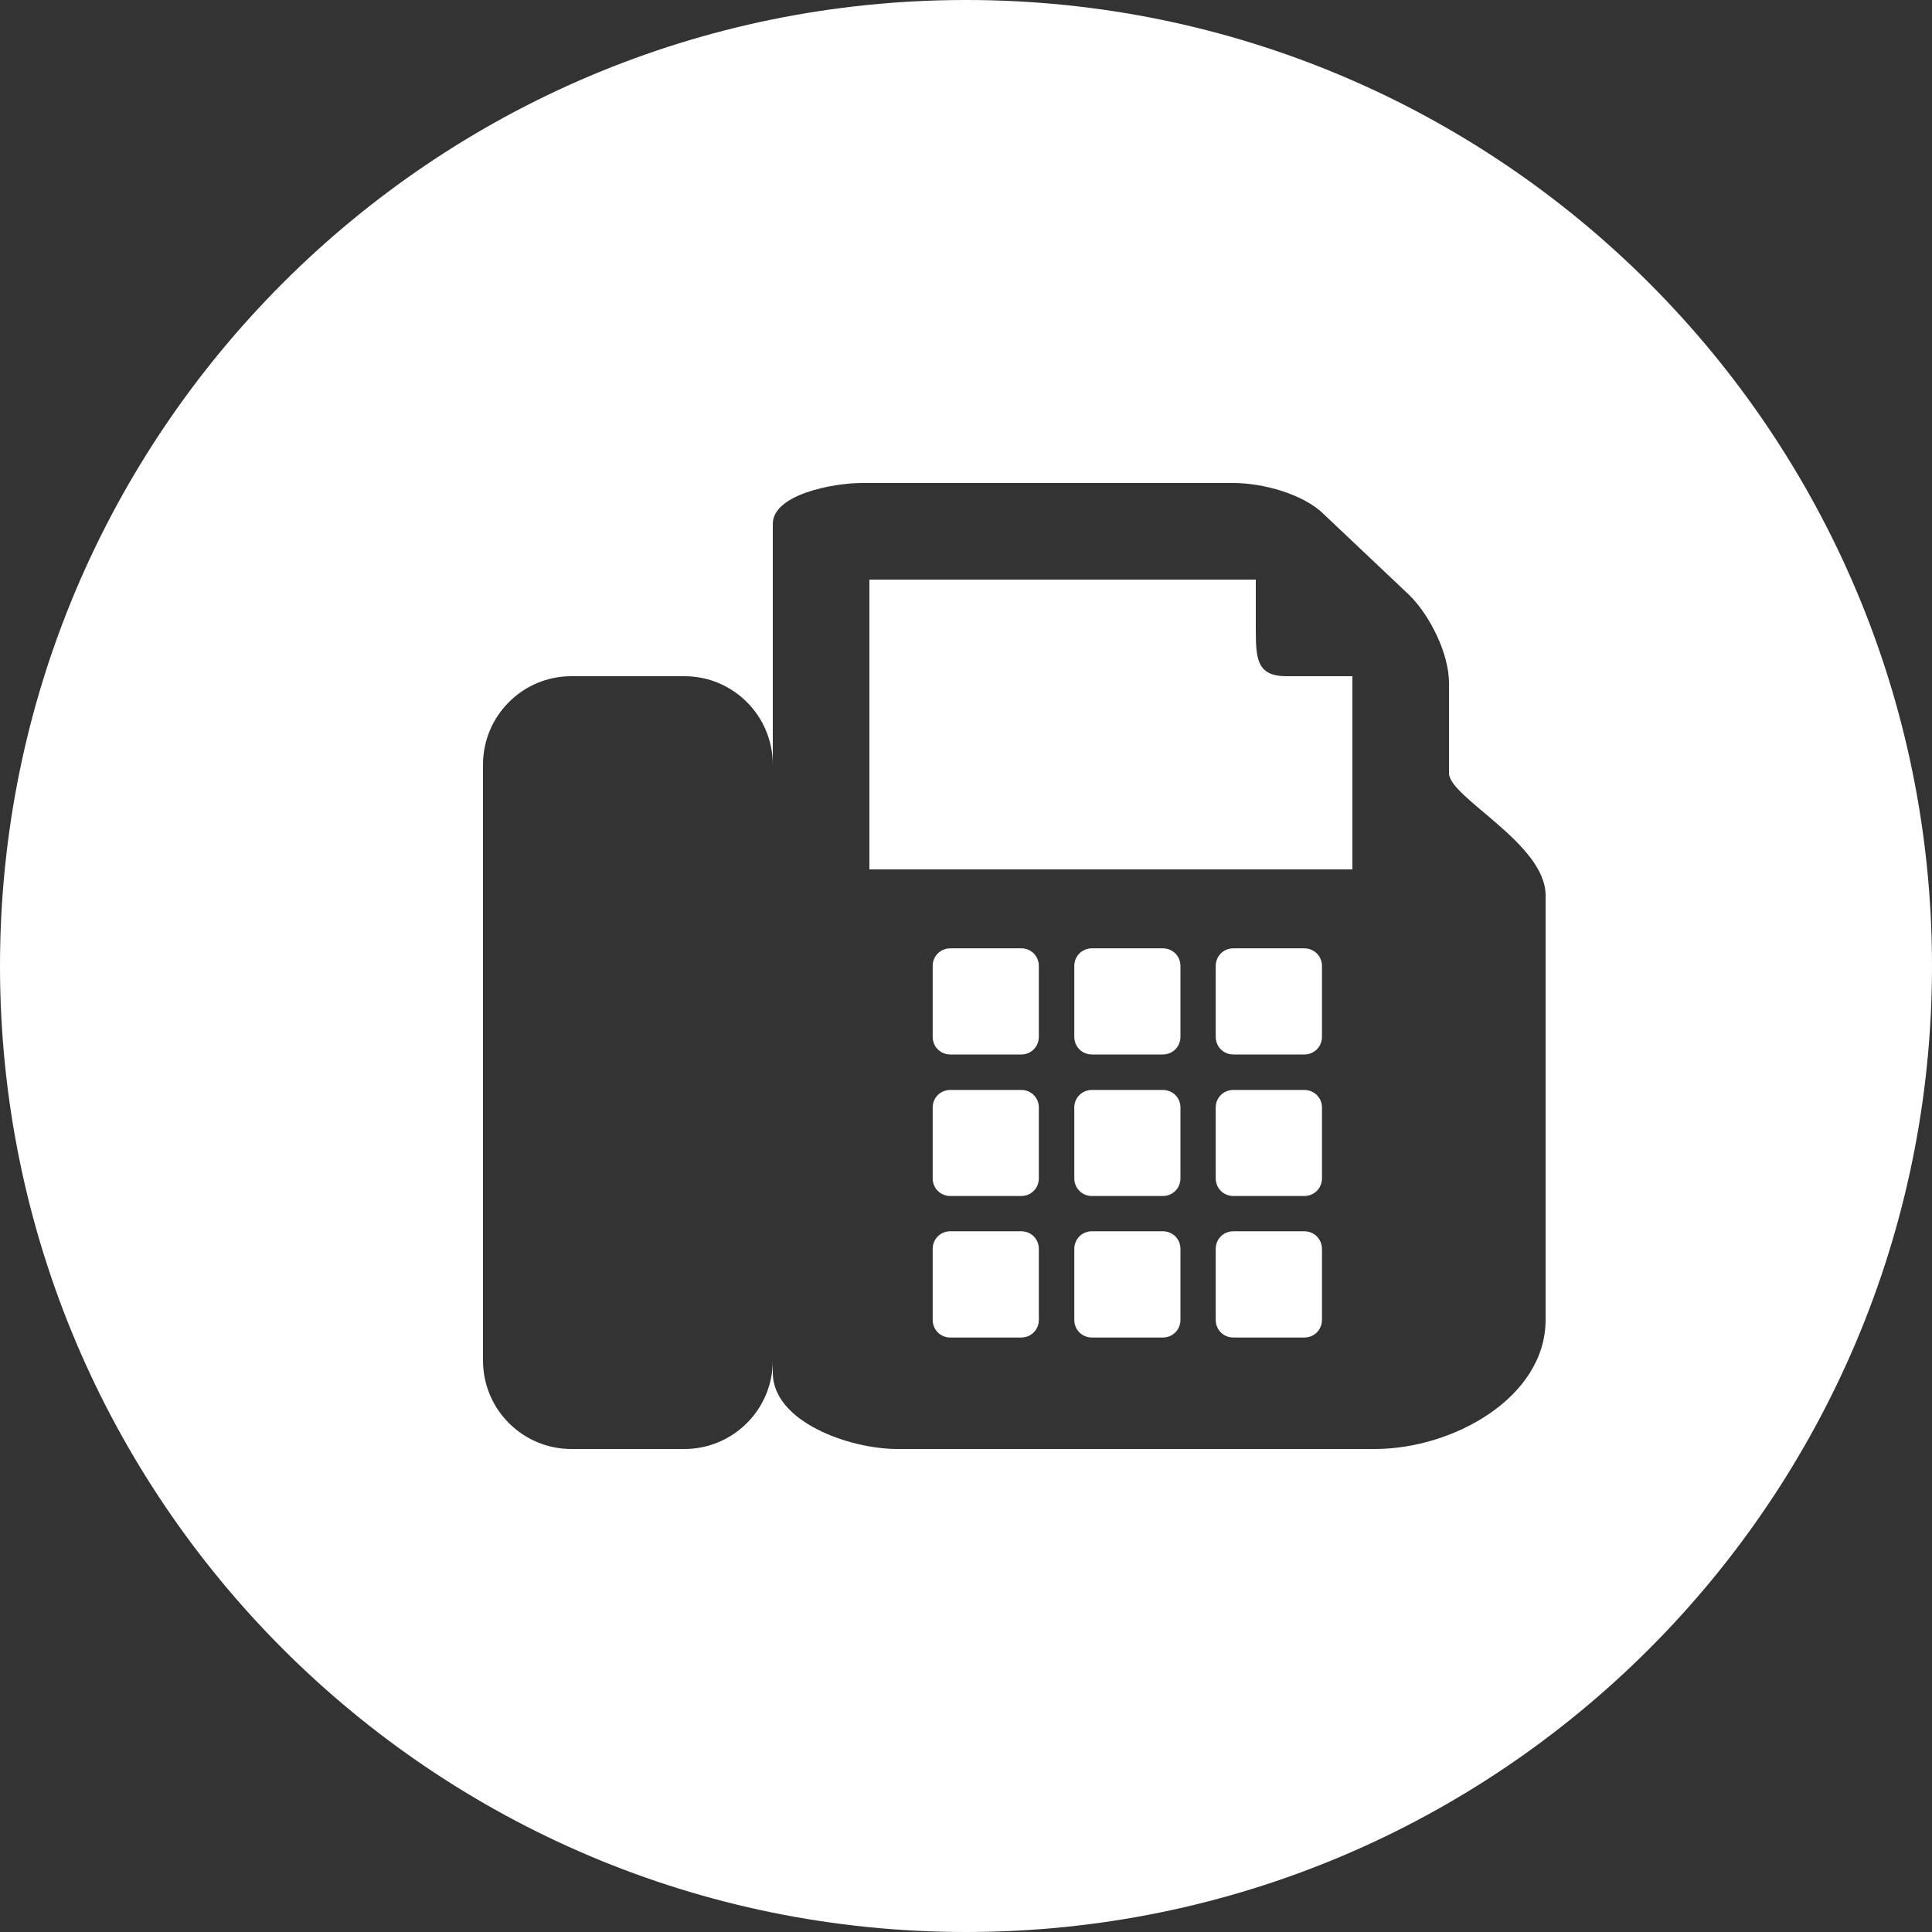 <?xml version="1.0" encoding="utf-8"?>
<!-- Generator: Adobe Illustrator 16.0.0, SVG Export Plug-In . SVG Version: 6.00 Build 0)  -->
<!DOCTYPE svg PUBLIC "-//W3C//DTD SVG 1.1//EN" "http://www.w3.org/Graphics/SVG/1.1/DTD/svg11.dtd">
<svg version="1.1" id="Ebene_1" xmlns="http://www.w3.org/2000/svg" xmlns:xlink="http://www.w3.org/1999/xlink" x="0px" y="0px"
	 width="20px" height="20px" viewBox="0 0 20 20" enable-background="new 0 0 20 20" xml:space="preserve">
<rect x="0" y="0" width="20" height="20" fill="#333333" stroke="none"/>
<g>
	<path fill="#FFFFFF" d="M10.572,9.817H9.839c-0.104,0-0.184,0.08-0.184,0.183v0.732c0,0.104,0.08,0.184,0.184,0.184h0.732
		c0.103,0,0.183-0.08,0.183-0.184V10C10.754,9.897,10.674,9.817,10.572,9.817z"/>
	<path fill="#FFFFFF" d="M12.036,11.283h-0.731c-0.104,0-0.184,0.08-0.184,0.182v0.732c0,0.104,0.08,0.184,0.184,0.184h0.731
		c0.104,0,0.184-0.08,0.184-0.184v-0.732C12.22,11.363,12.14,11.283,12.036,11.283z"/>
	<path fill="#FFFFFF" d="M12.036,12.746h-0.731c-0.104,0-0.184,0.08-0.184,0.184v0.732c0,0.104,0.08,0.184,0.184,0.184h0.731
		c0.104,0,0.184-0.08,0.184-0.184V12.93C12.22,12.826,12.14,12.746,12.036,12.746z"/>
	<path fill="#FFFFFF" d="M10.572,11.283H9.839c-0.104,0-0.184,0.08-0.184,0.182v0.732c0,0.104,0.08,0.184,0.184,0.184h0.732
		c0.103,0,0.183-0.08,0.183-0.184v-0.732C10.754,11.363,10.674,11.283,10.572,11.283z"/>
	<path fill="#FFFFFF" d="M10.572,12.746H9.839c-0.104,0-0.184,0.08-0.184,0.184v0.732c0,0.104,0.08,0.184,0.184,0.184h0.732
		c0.103,0,0.183-0.08,0.183-0.184V12.93C10.754,12.826,10.674,12.746,10.572,12.746z"/>
	<path fill="#FFFFFF" d="M13.501,9.817h-0.732c-0.104,0-0.184,0.08-0.184,0.183v0.732c0,0.104,0.08,0.184,0.184,0.184h0.732
		c0.104,0,0.184-0.08,0.184-0.184V10C13.685,9.897,13.604,9.817,13.501,9.817z"/>
	<path fill="#FFFFFF" d="M13,6.522V6H9v3h5V7h-0.683C13.015,7,13,6.825,13,6.522z"/>
	<path fill="#FFFFFF" d="M10,0C4.477,0,0,4.477,0,10c0,5.522,4.477,10,10,10c5.522,0,10-4.478,10-10C20,4.477,15.522,0,10,0z
		 M8,14.084C8,14.59,7.59,15,7.085,15h-1.17C5.41,15,5,14.59,5,14.084V7.916C5,7.41,5.41,7,5.915,7h1.17C7.59,7,8,7.41,8,7.916
		V14.084z M16,13.662C16,14.469,15.04,15,14.233,15H9.29C8.787,15,8,14.715,8,14.211V5.423C8,5.12,8.62,5,8.924,5h3.845
		c0.303,0,0.727,0.114,0.938,0.326l0.886,0.838C14.805,6.376,15,6.767,15,7.071v0.933c0,0.252,1,0.727,1,1.265V13.662z"/>
	<path fill="#FFFFFF" d="M12.036,9.817h-0.731c-0.104,0-0.184,0.08-0.184,0.183v0.732c0,0.104,0.08,0.184,0.184,0.184h0.731
		c0.104,0,0.184-0.08,0.184-0.184V10C12.22,9.897,12.14,9.817,12.036,9.817z"/>
	<path fill="#FFFFFF" d="M13.501,11.283h-0.732c-0.104,0-0.184,0.08-0.184,0.182v0.732c0,0.104,0.08,0.184,0.184,0.184h0.732
		c0.104,0,0.184-0.08,0.184-0.184v-0.732C13.685,11.363,13.604,11.283,13.501,11.283z"/>
	<path fill="#FFFFFF" d="M13.501,12.746h-0.732c-0.104,0-0.184,0.08-0.184,0.184v0.732c0,0.104,0.08,0.184,0.184,0.184h0.732
		c0.104,0,0.184-0.08,0.184-0.184V12.93C13.685,12.826,13.604,12.746,13.501,12.746z"/>
</g>
</svg>
